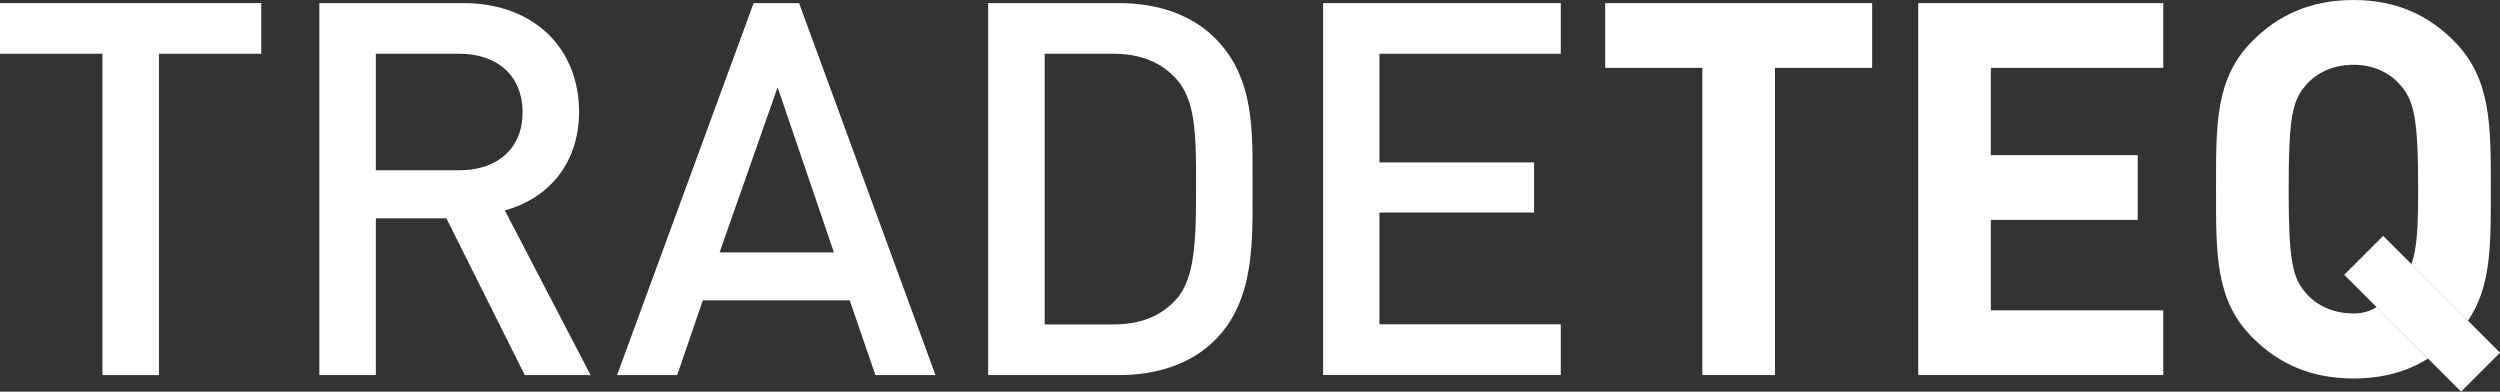 <?xml version="1.0" encoding="UTF-8"?>
<svg id="Layer_2" data-name="Layer 2" xmlns="http://www.w3.org/2000/svg" viewBox="0 0 861.4 134.95">
  <rect x="0" y="0" width="861.4" height="134.95" fill="#333333" stroke="none"/>
  <defs>
    <style>
      .cls-1 {
        fill: #fff;
        stroke-width: 0px;
      }
    </style>
  </defs>
  <g id="Layer_2-2" data-name="Layer 2">
    <g id="Layer_1-2" data-name="Layer 1-2">
      <g id="Layer_1-3" data-name="Layer 1-3">
        <path class="cls-1" d="m54.76,18.52v110.72h-19.46V18.52H0V1.07h90.01v17.45h-35.25Z"/>
        <path class="cls-1" d="m180.82,129.23l-27-54h-24.32v54h-19.46V1.07h49.67c24.32,0,39.81,15.66,39.81,37.44,0,18.34-11.16,30.08-25.57,34l29.54,56.72s-22.67,0-22.67,0Zm-22.54-110.72h-28.78v40.16h28.78c12.94,0,21.78-7.36,21.78-19.99s-8.79-20.17-21.78-20.17Z"/>
        <path class="cls-1" d="m301.62,129.23l-8.84-25.75h-50.61l-8.84,25.75h-20.71L259.67,1.07h15.66l46.99,128.16h-20.71Zm-33.69-99.16l-19.99,56.9h39.4s-19.41-56.9-19.41-56.9Z"/>
        <path class="cls-1" d="m418.63,117.19c-8.12,8.12-19.81,12.05-33.11,12.05h-45.03V1.07h45.03c13.3,0,25.03,3.97,33.11,12.05,13.88,13.88,12.94,32.58,12.94,51.14s.94,39.05-12.94,52.93Zm-13.34-90.01c-5.4-5.94-12.58-8.66-21.78-8.66h-23.56v93.27h23.56c9.19,0,16.38-2.68,21.78-8.66,6.65-7.36,6.83-21.24,6.83-38.87.04-17.63-.13-29.72-6.83-37.08Z"/>
        <path class="cls-1" d="m455.89,129.23V1.07h81.89v17.45h-62.48v37.44h53.28v17.27h-53.28v38.51h62.48v17.45h-81.89v.04Z"/>
        <path class="cls-1" d="m611.59,23.38v105.85h-25.03V23.38h-33.47V1.07h91.97v22.31h-33.47Z"/>
        <path class="cls-1" d="m660.94,129.23V1.07h84.43v22.31h-59.4v30.08h50.61v22.31h-50.61v31.15h59.4v22.31h-84.43Z"/>
        <path class="cls-1" d="m818.92,105.81c-2.32,1.52-5.09,2.19-8.03,2.19-6.83,0-12.58-2.68-16.2-6.83-4.86-5.4-6.11-11.33-6.11-36.01s1.25-30.61,6.11-36.01c3.61-4.15,9.37-6.83,16.2-6.83s12.41,2.68,16.02,6.83c4.86,5.4,6.29,11.33,6.29,36.01,0,12.94-.36,20.35-2.32,25.93l19.46,19.46c8.08-11.87,7.9-26.11,7.9-45.34,0-22.13.18-38.15-12.76-51.14-9.01-9.01-19.99-14.06-34.58-14.06s-25.75,5.04-34.76,14.06c-12.94,12.94-12.58,28.96-12.58,51.14s-.36,38.15,12.58,51.14c9.01,9.01,20.17,14.06,34.76,14.06,9.95,0,18.52-2.32,25.7-6.87l-17.67-17.72h0Z"/>
        <rect class="cls-1" x="825.08" y="79.64" width="18.97" height="56.94" transform="translate(167.99 621.79) rotate(-45)"/>
      </g>
    </g>
  </g>
</svg>